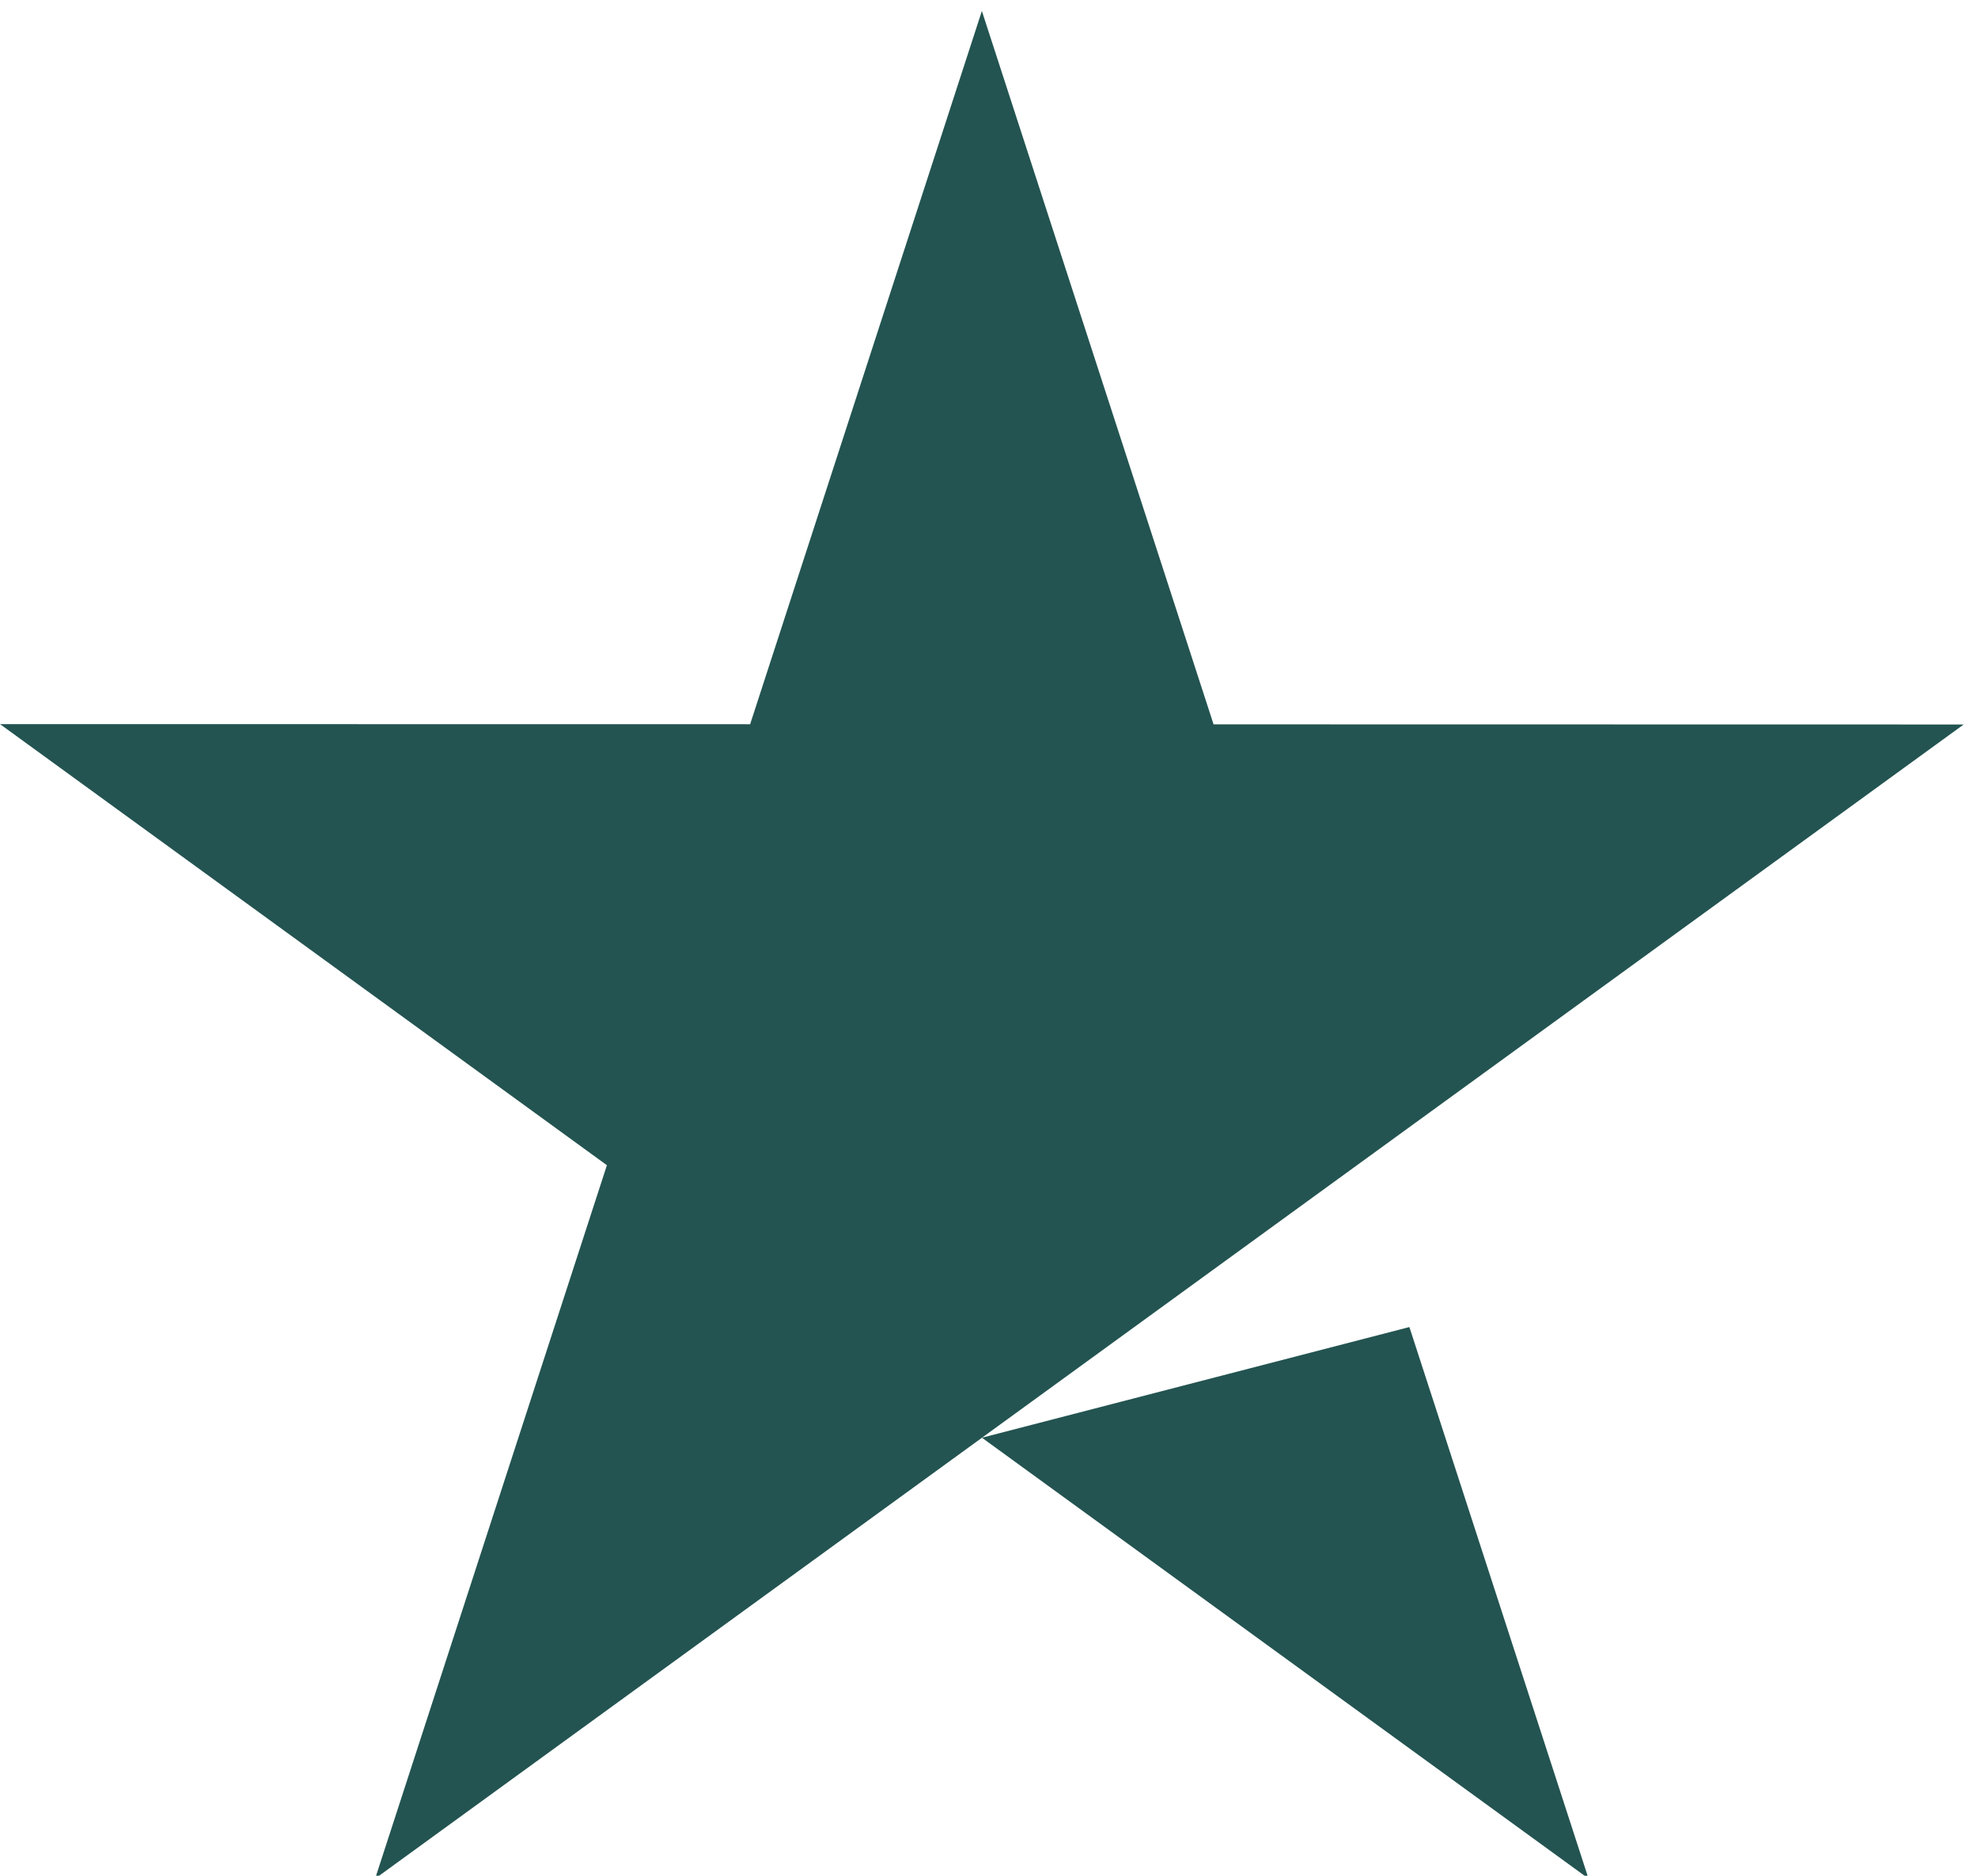 <svg width="58" height="55" viewBox="0 0 58 55" fill="none" xmlns="http://www.w3.org/2000/svg">
<path d="M41.327 38.911L28.793 42.156L46.58 55.084L41.327 38.911Z" fill="#235451"/>
<path d="M57.58 21.243L35.585 21.239L28.791 0.321L21.996 21.235L0 21.232L17.796 34.166L11 55.084L28.793 42.157L39.785 34.17L57.58 21.243Z" fill="#235451"/>
</svg>
